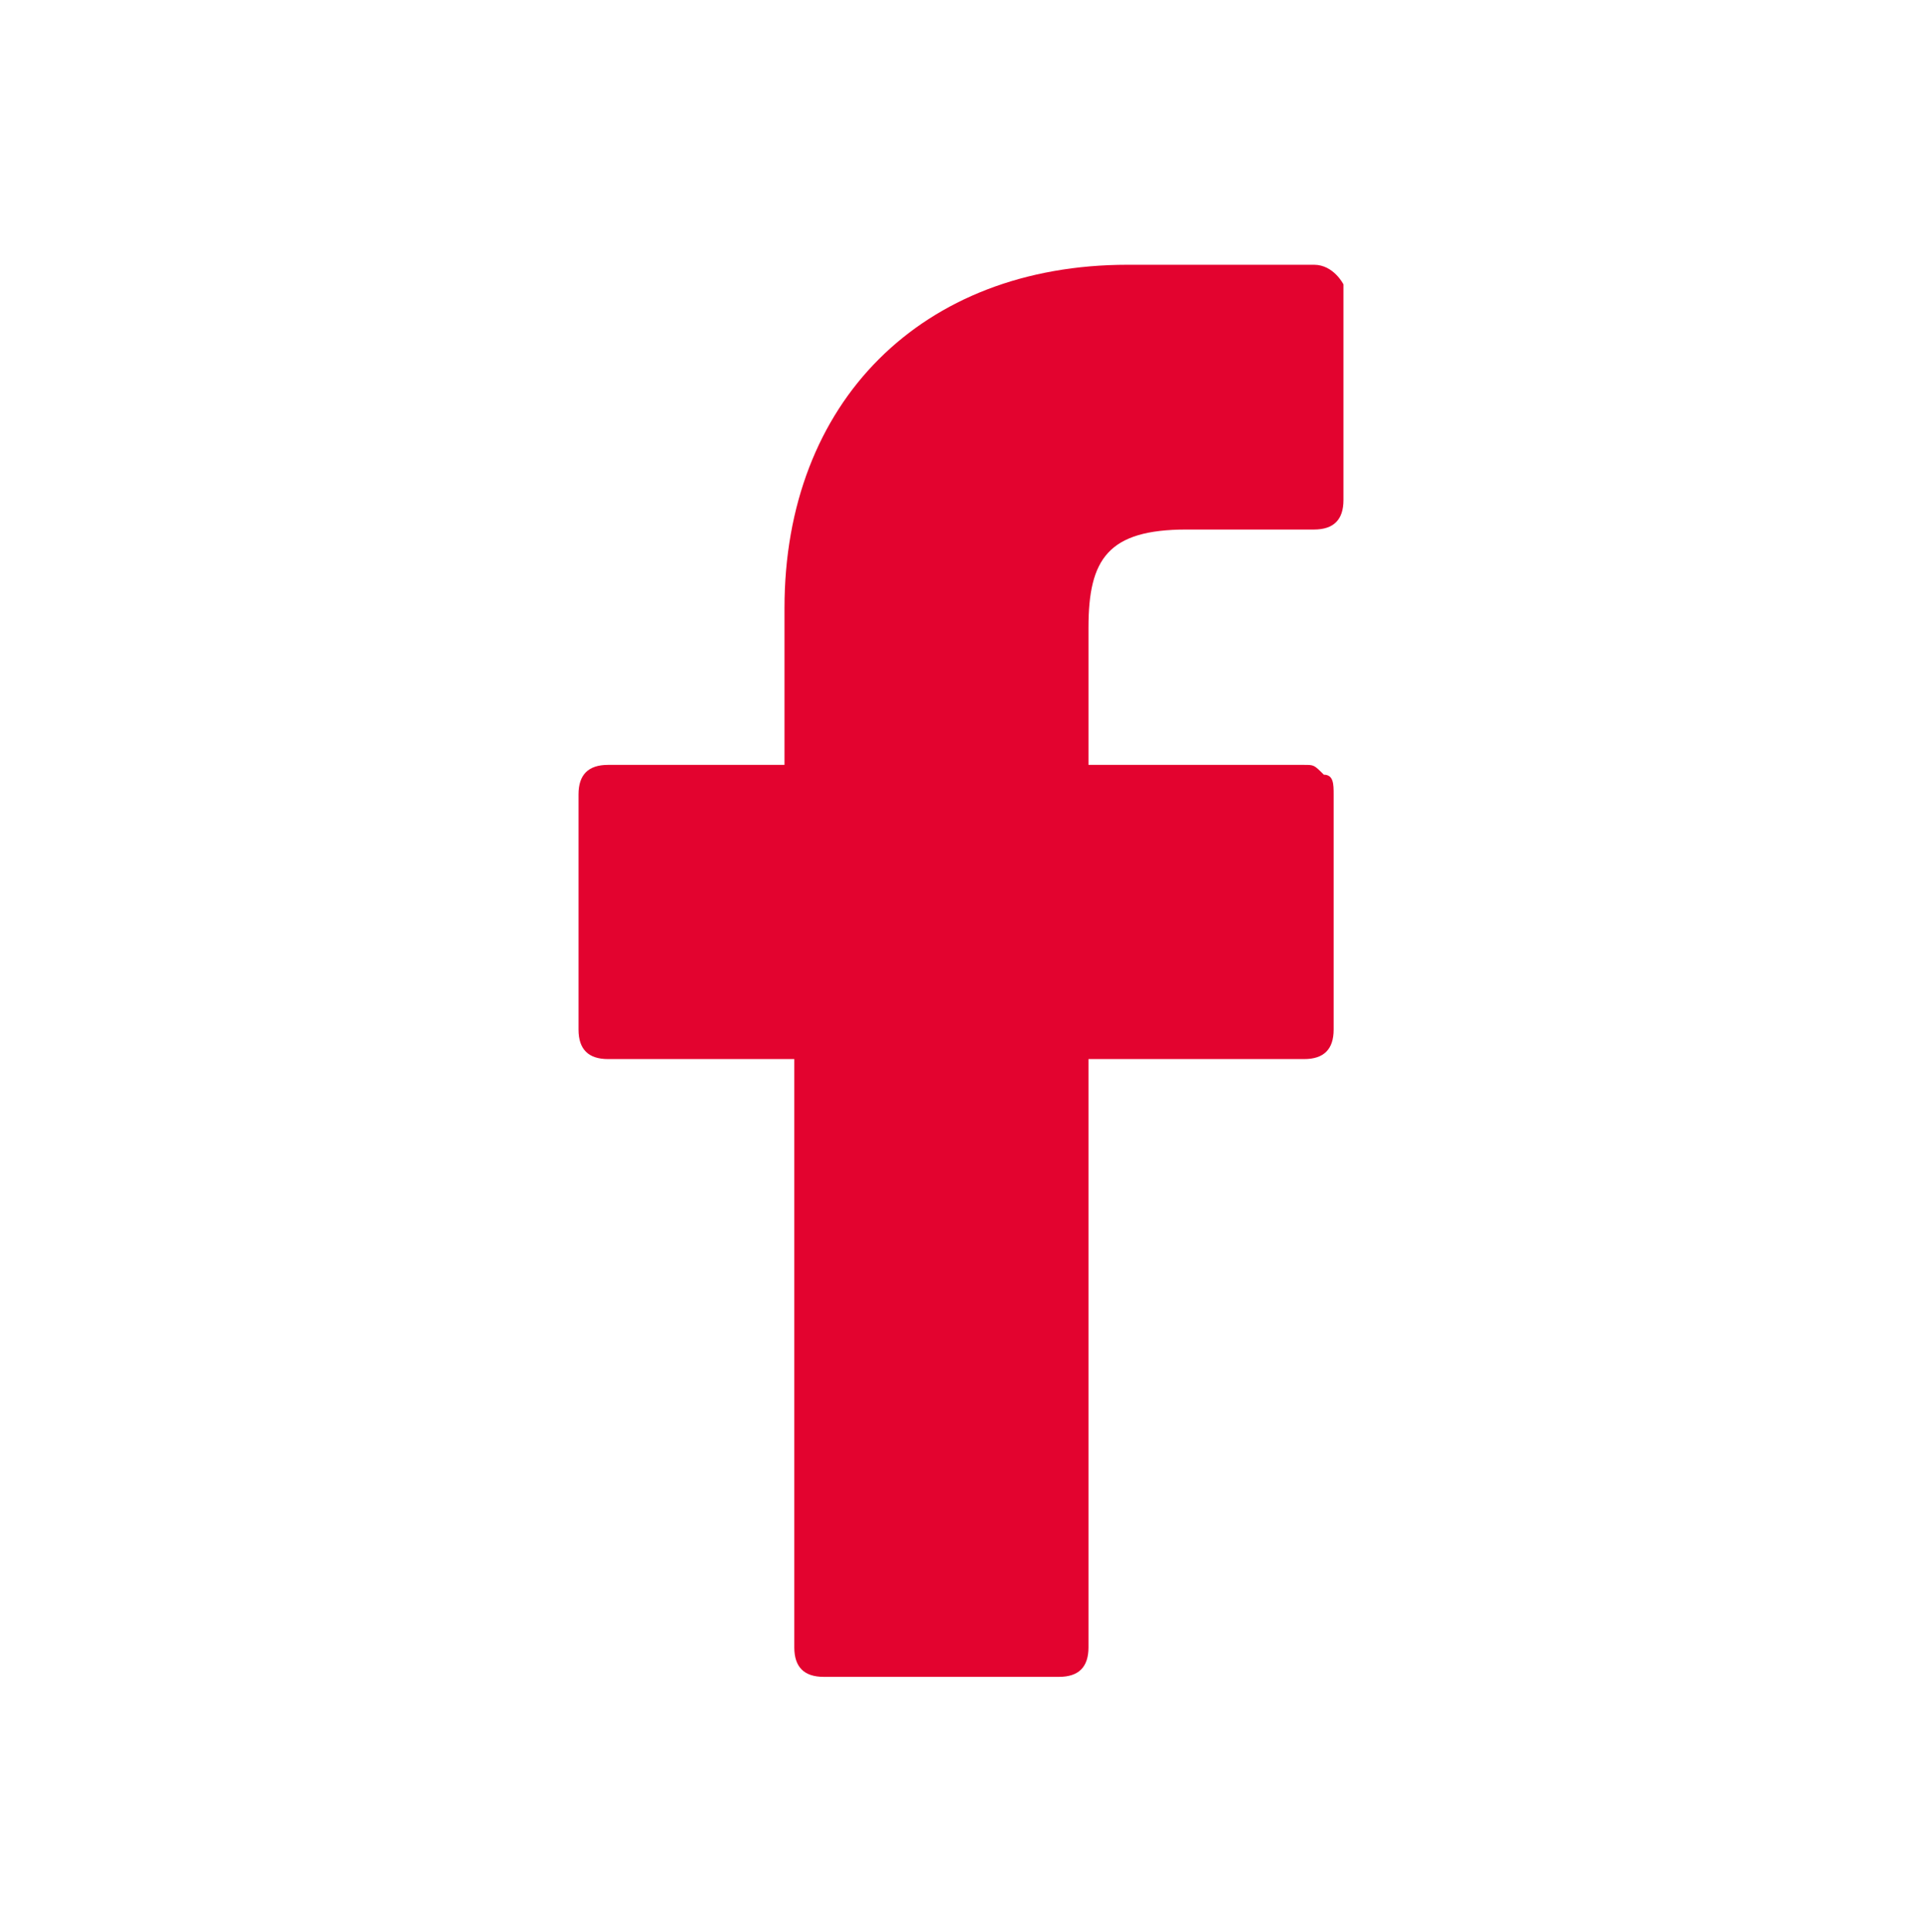 <?xml version="1.0" encoding="utf-8"?>
<!-- Generator: Adobe Illustrator 19.0.0, SVG Export Plug-In . SVG Version: 6.00 Build 0)  -->
<svg version="1.1" id="Layer_1" xmlns="http://www.w3.org/2000/svg" xmlns:xlink="http://www.w3.org/1999/xlink" x="0px" y="0px"
	 viewBox="-295 387.3 19.6 19.7" style="enable-background:new -295 387.3 19.6 19.7;" xml:space="preserve">
<style type="text/css">
	.st0{fill:#E3032F;}
	.st1{fill:none;}
</style>
<path class="st0" d="M-281.6,390h-1.9c-2.1,0-3.5,1.4-3.5,3.5v1.6h-1.8c-0.2,0-0.3,0.1-0.3,0.3v2.4c0,0.2,0.1,0.3,0.3,0.3h1.9v6
	c0,0.2,0.1,0.3,0.3,0.3h2.4c0.2,0,0.3-0.1,0.3-0.3v-6h2.2c0.2,0,0.3-0.1,0.3-0.3v-2.4c0-0.1,0-0.2-0.1-0.2c-0.1-0.1-0.1-0.1-0.2-0.1
	h-2.2v-1.4c0-0.7,0.2-1,1-1h1.3c0.2,0,0.3-0.1,0.3-0.3v-2.2C-281.3,390.2-281.4,390-281.6,390L-281.6,390z"/>
<rect x="-295" y="387.4" class="st1" width="19.6" height="19.6"/>
</svg>
